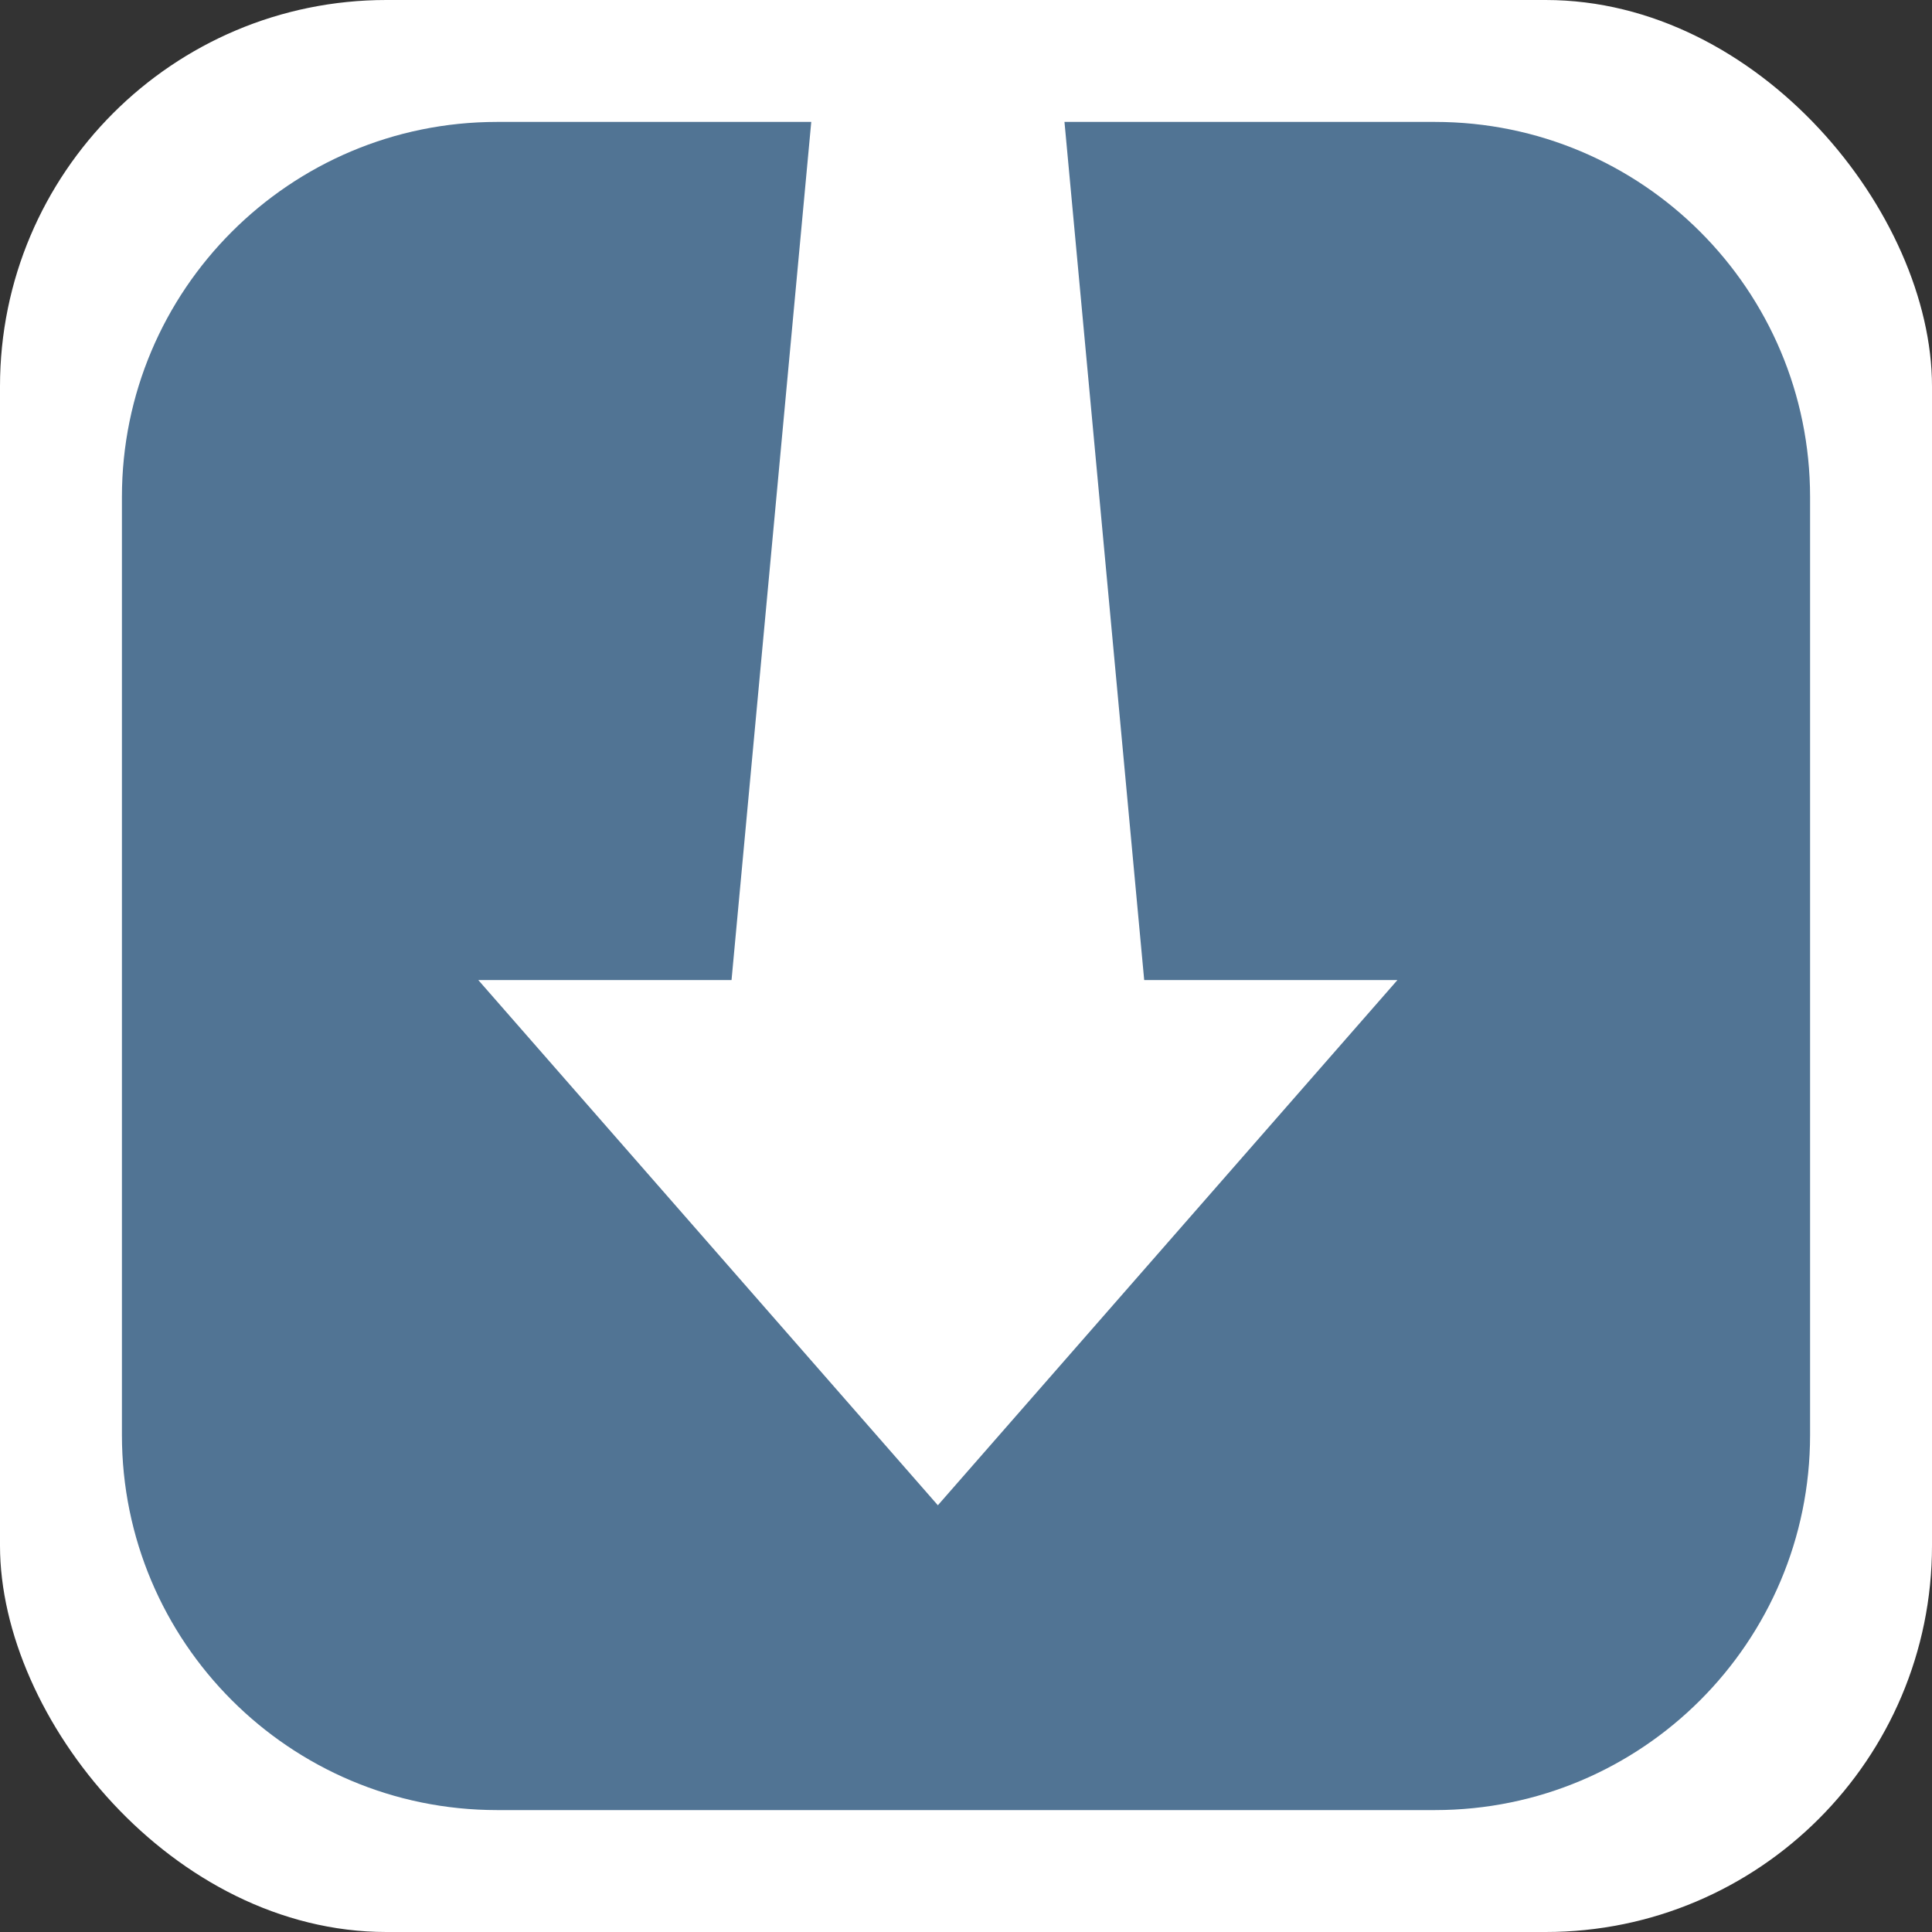 <svg xmlns="http://www.w3.org/2000/svg" width="200" height="200" fill="none"><rect width="100%" height="100%" fill="#333333" stroke="none"/><rect width="200" height="200" fill="#fff" rx="40"/><path fill="#517494" d="M187.379 148.544V51.456c0-21.448-17.387-38.835-38.835-38.835h-38.35l8.253 88.835h26.213l-47.573 54.369-47.573-54.369h26.214l8.253-88.835H51.456c-21.448 0-38.835 17.387-38.835 38.835v97.088c0 21.448 17.387 38.835 38.835 38.835h97.088c21.448 0 38.835-17.387 38.835-38.835Z"/></svg>
